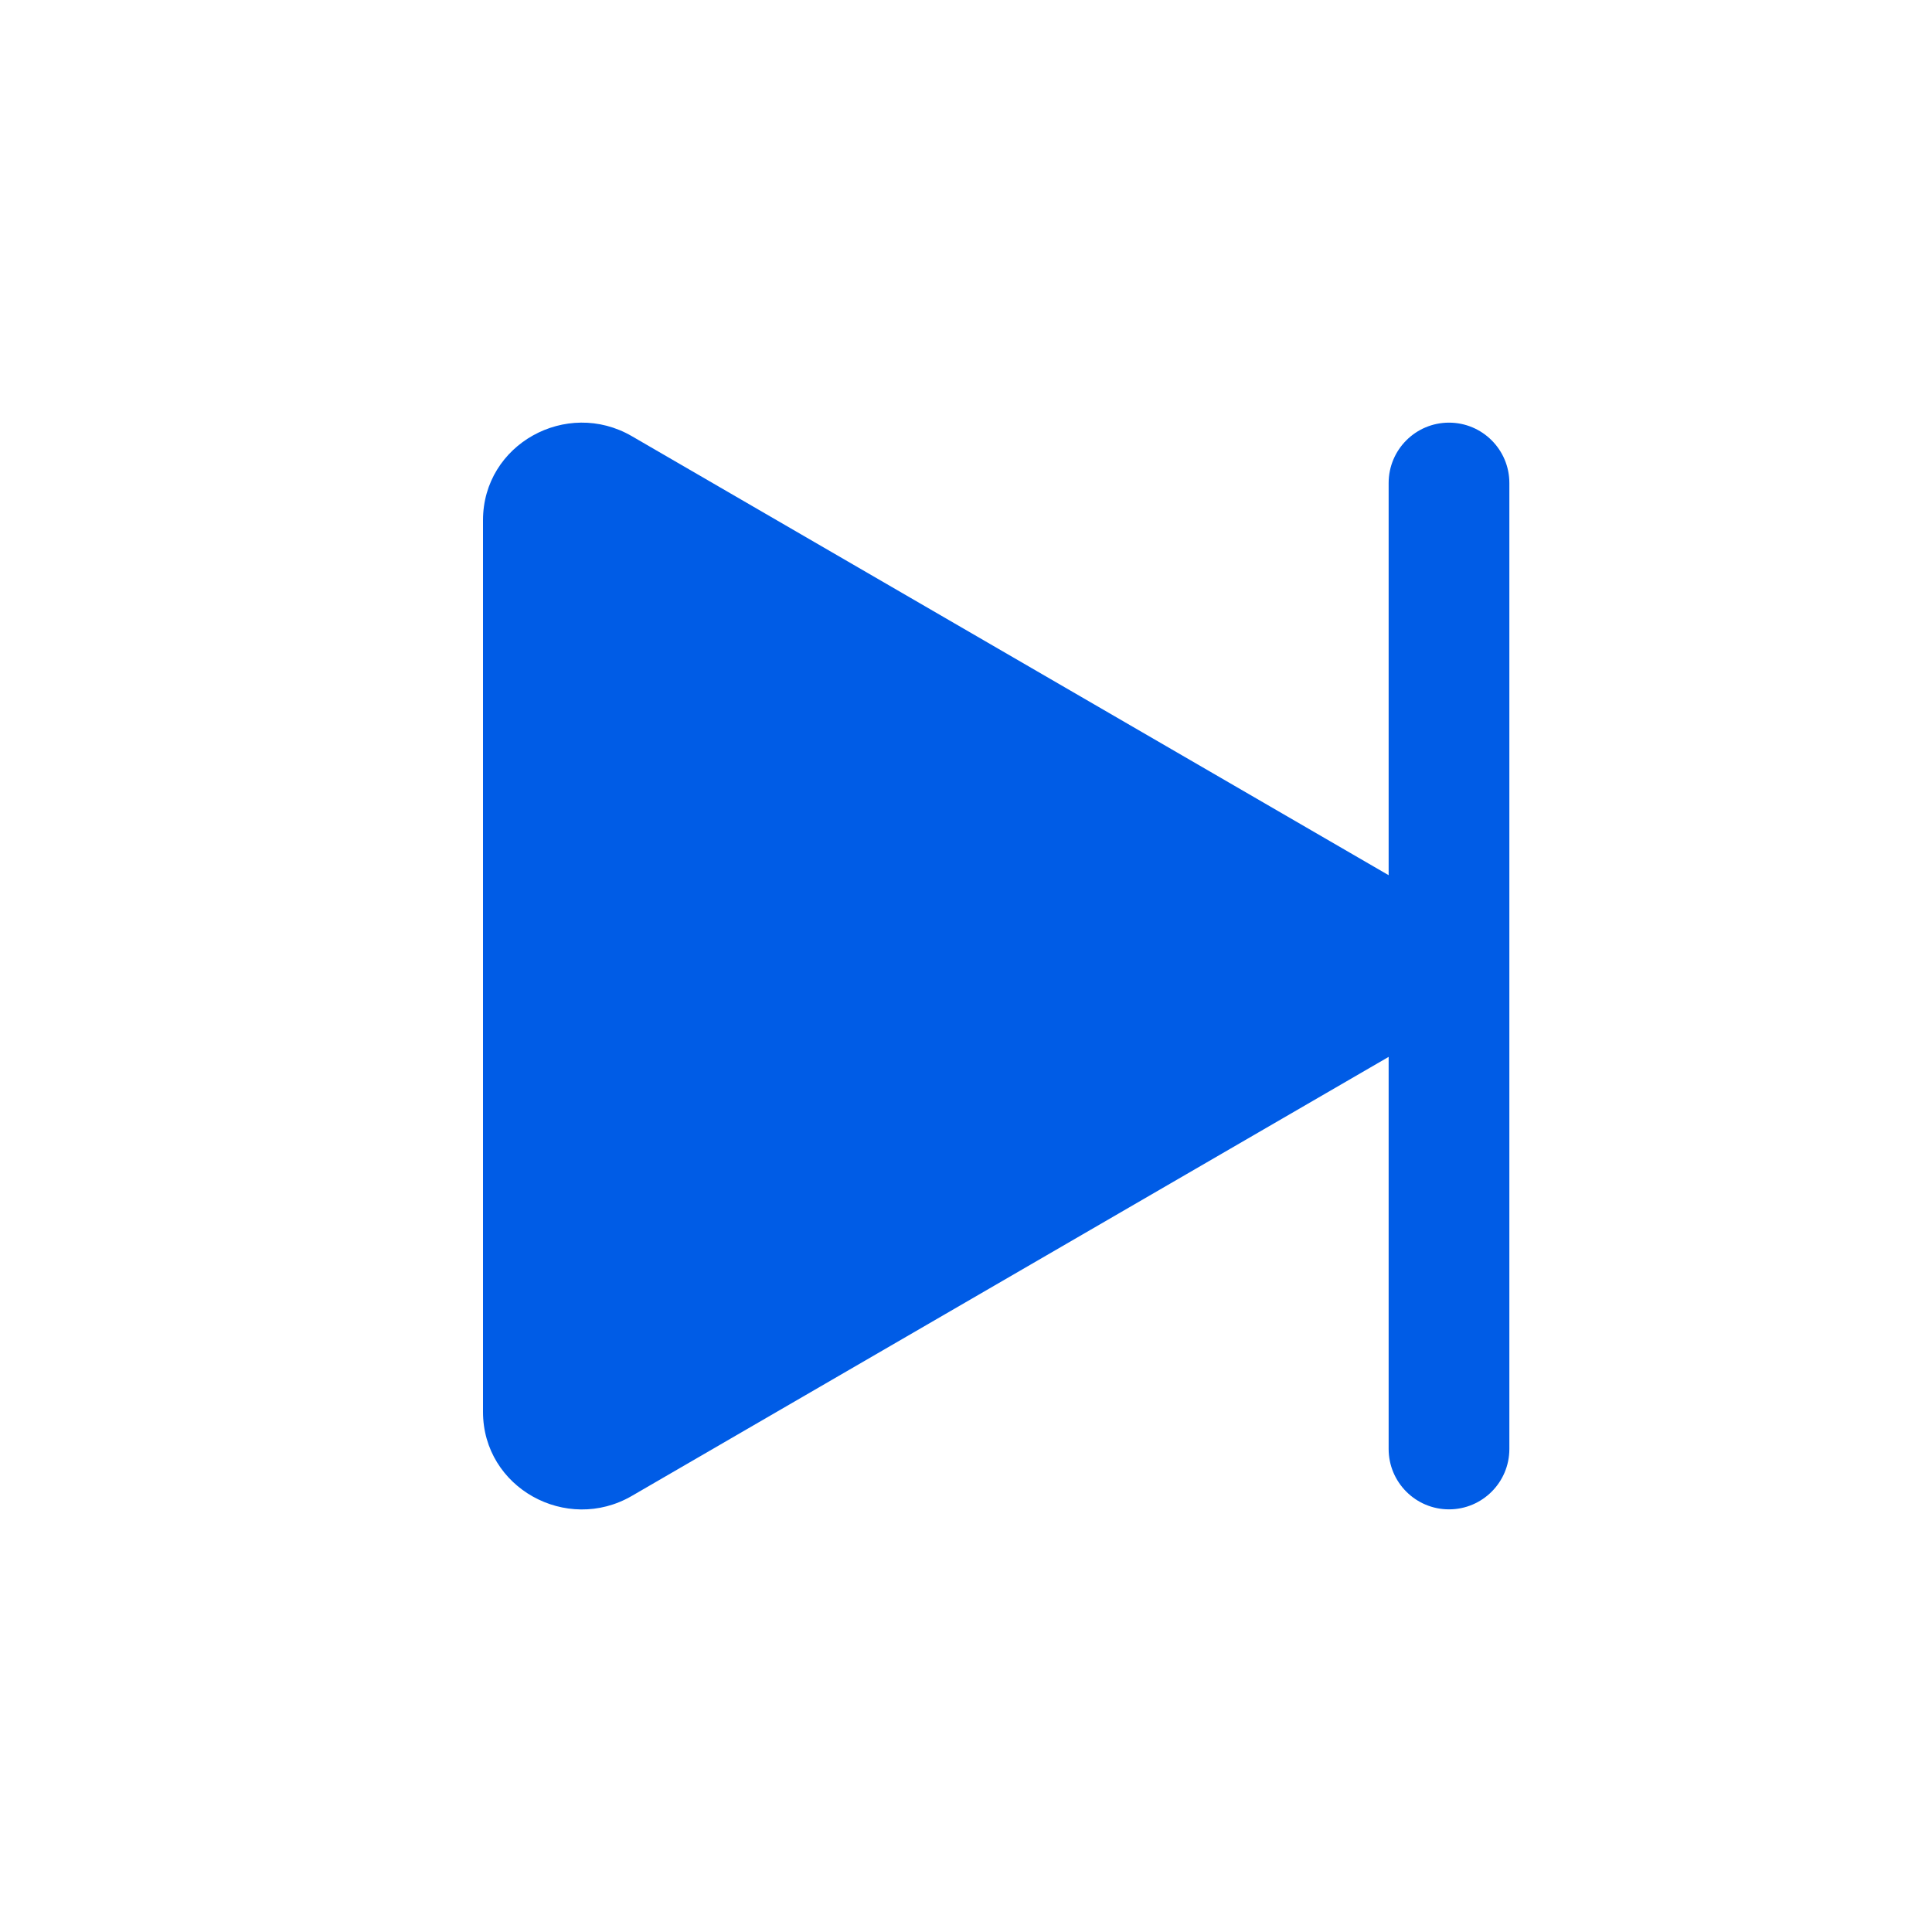 <svg width="25" height="25" viewBox="0 0 25 25" fill="none" xmlns="http://www.w3.org/2000/svg">
<path d="M19.531 6.25C19.531 5.819 19.181 5.469 18.75 5.469C18.319 5.469 17.969 5.819 17.969 6.25V11.325L8.176 5.644C7.332 5.154 6.25 5.747 6.25 6.732V18.269C6.25 19.254 7.332 19.847 8.176 19.357L17.969 13.676V18.75C17.969 19.181 18.319 19.531 18.75 19.531C19.181 19.531 19.531 19.181 19.531 18.75V6.25Z" fill="#005CE6"/>
</svg>
